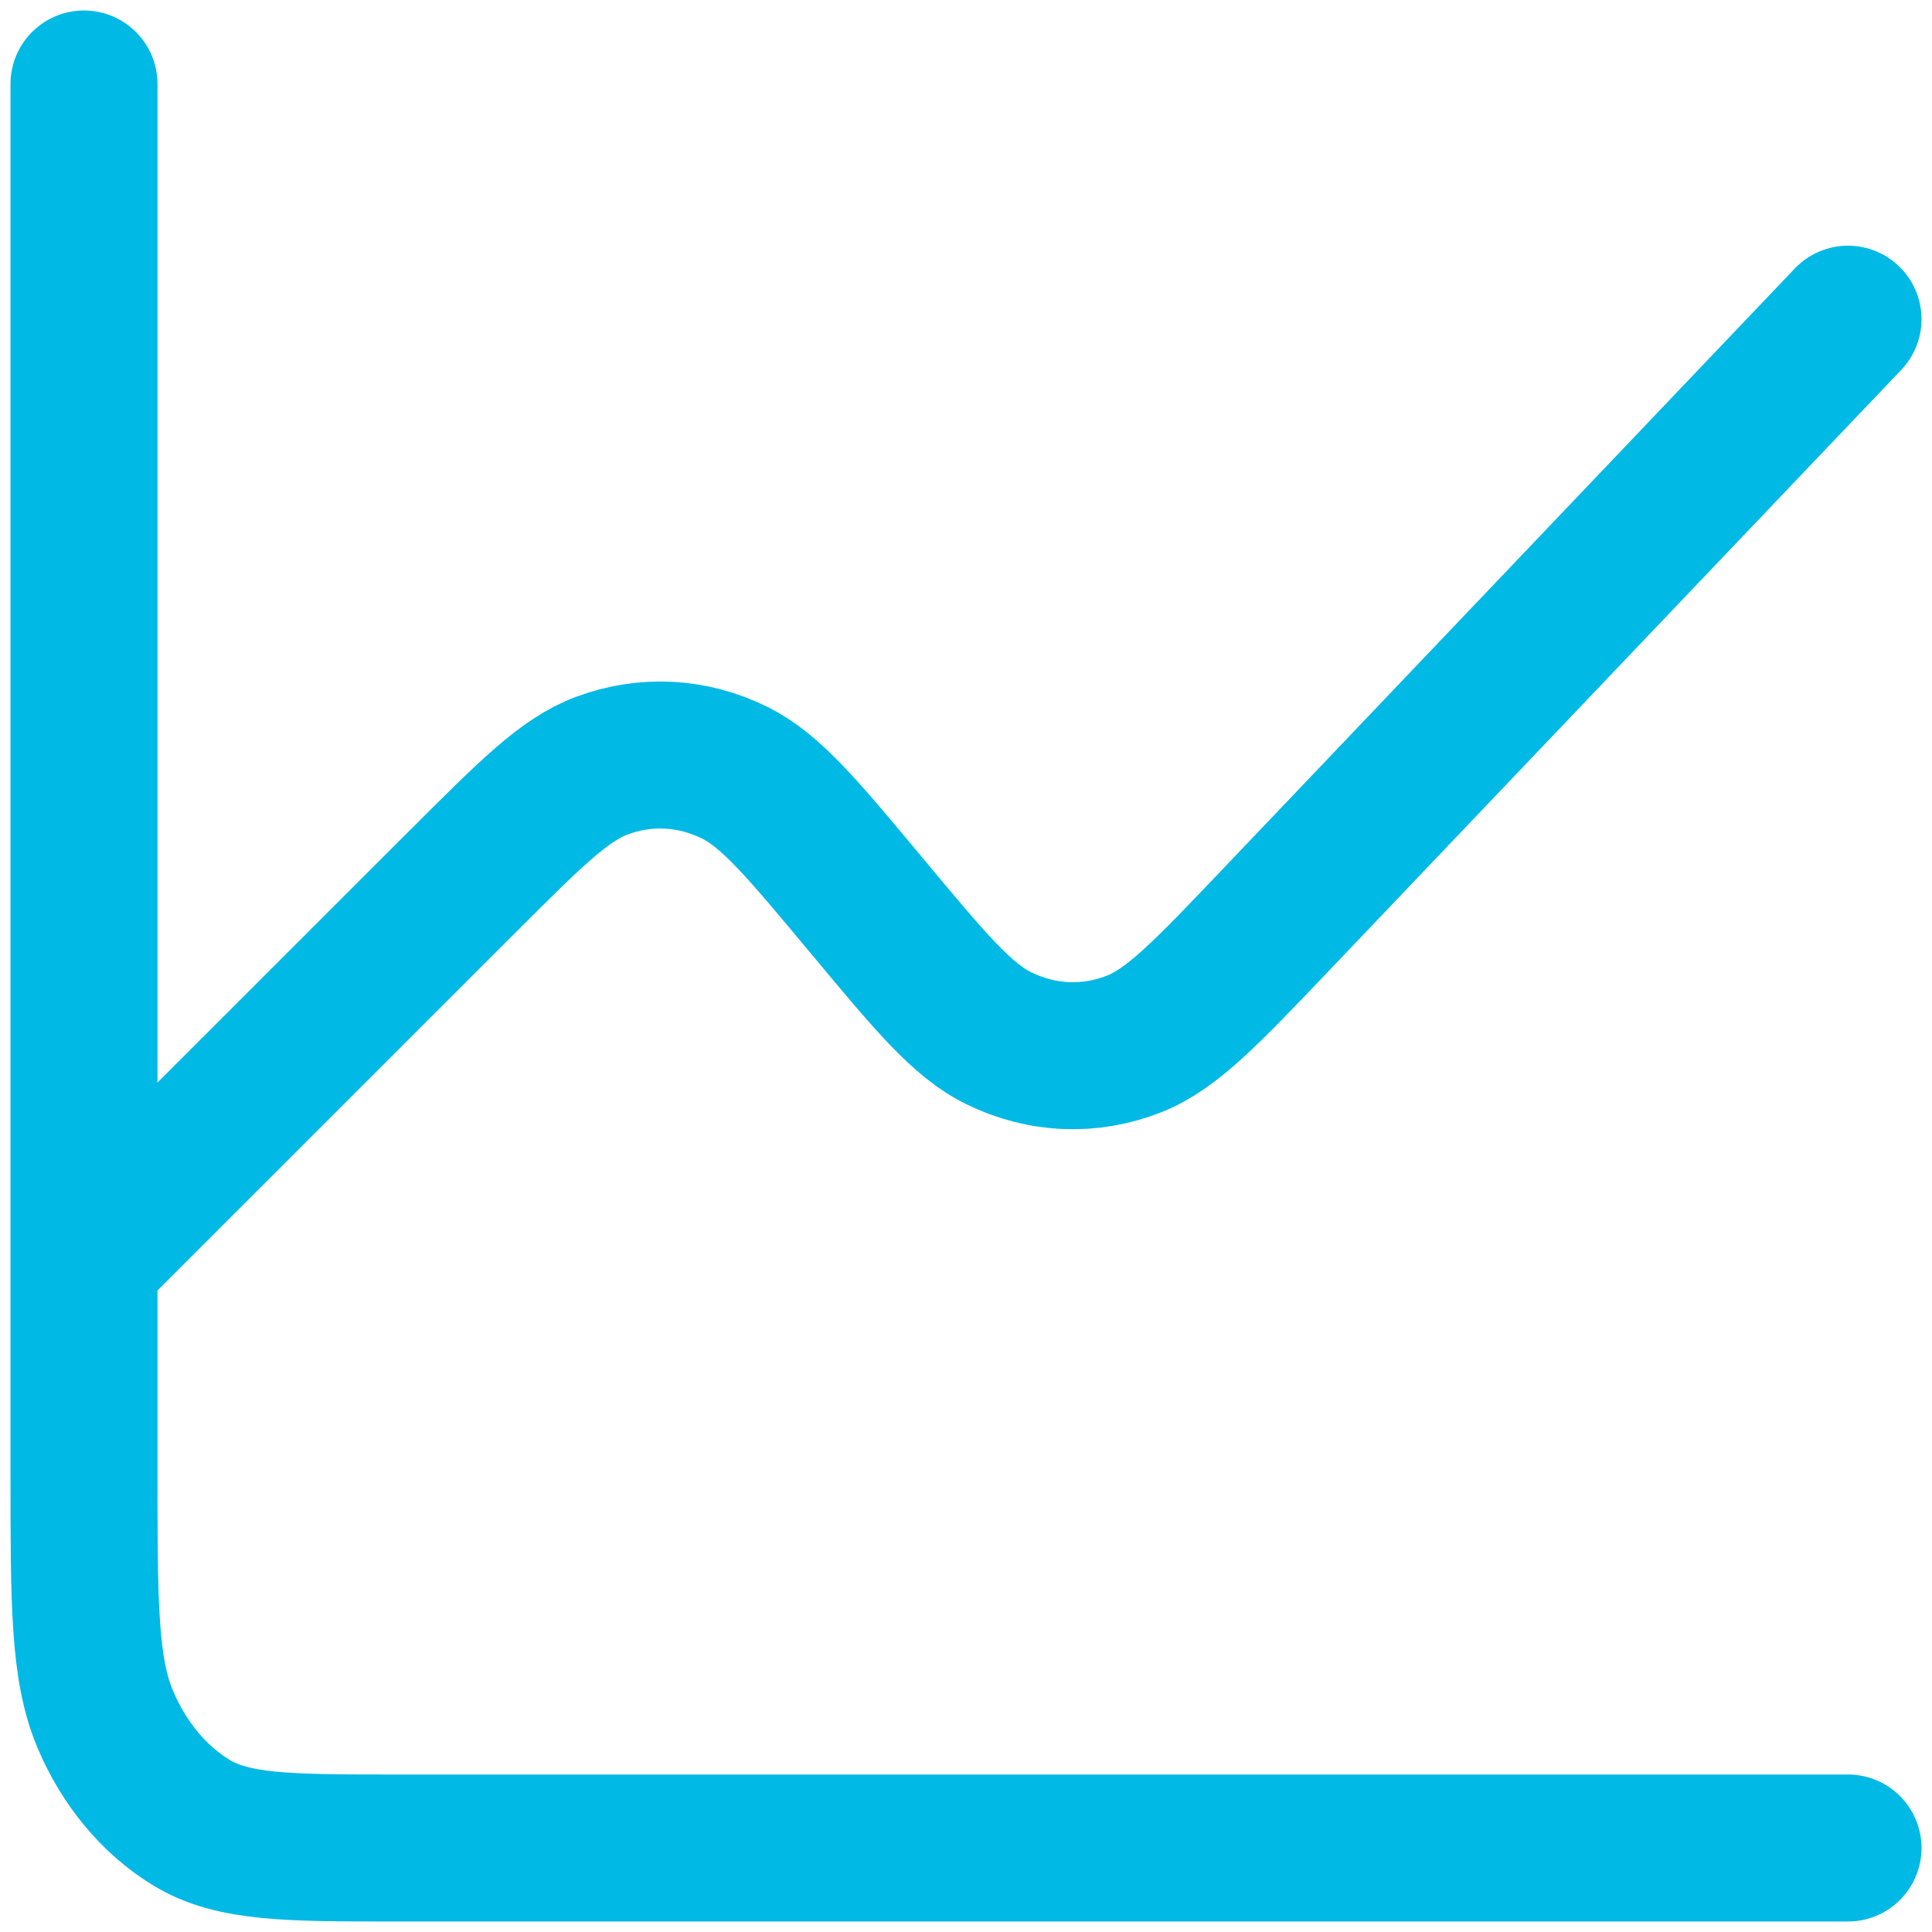 <svg xmlns="http://www.w3.org/2000/svg" width="46" height="46" viewBox="0 0 46 46" fill="none"><path d="M2 30V35.04C2 38.176 2 39.744 2.509 40.942C2.956 41.996 3.67 42.853 4.548 43.39C5.544 44 6.851 44 9.46 44H44M2 30V2M2 30L10.99 21.012L11 21.004C12.626 19.377 13.44 18.562 14.325 18.232C15.368 17.84 16.493 17.901 17.503 18.402C18.359 18.831 19.108 19.73 20.611 21.533L20.625 21.55C22.151 23.381 22.914 24.299 23.784 24.722C24.814 25.226 25.96 25.271 27.016 24.851C27.909 24.492 28.726 23.636 30.359 21.922L44 7.6" stroke="#00B9E5" stroke-width="3.5" stroke-linecap="round" stroke-linejoin="round"></path></svg>